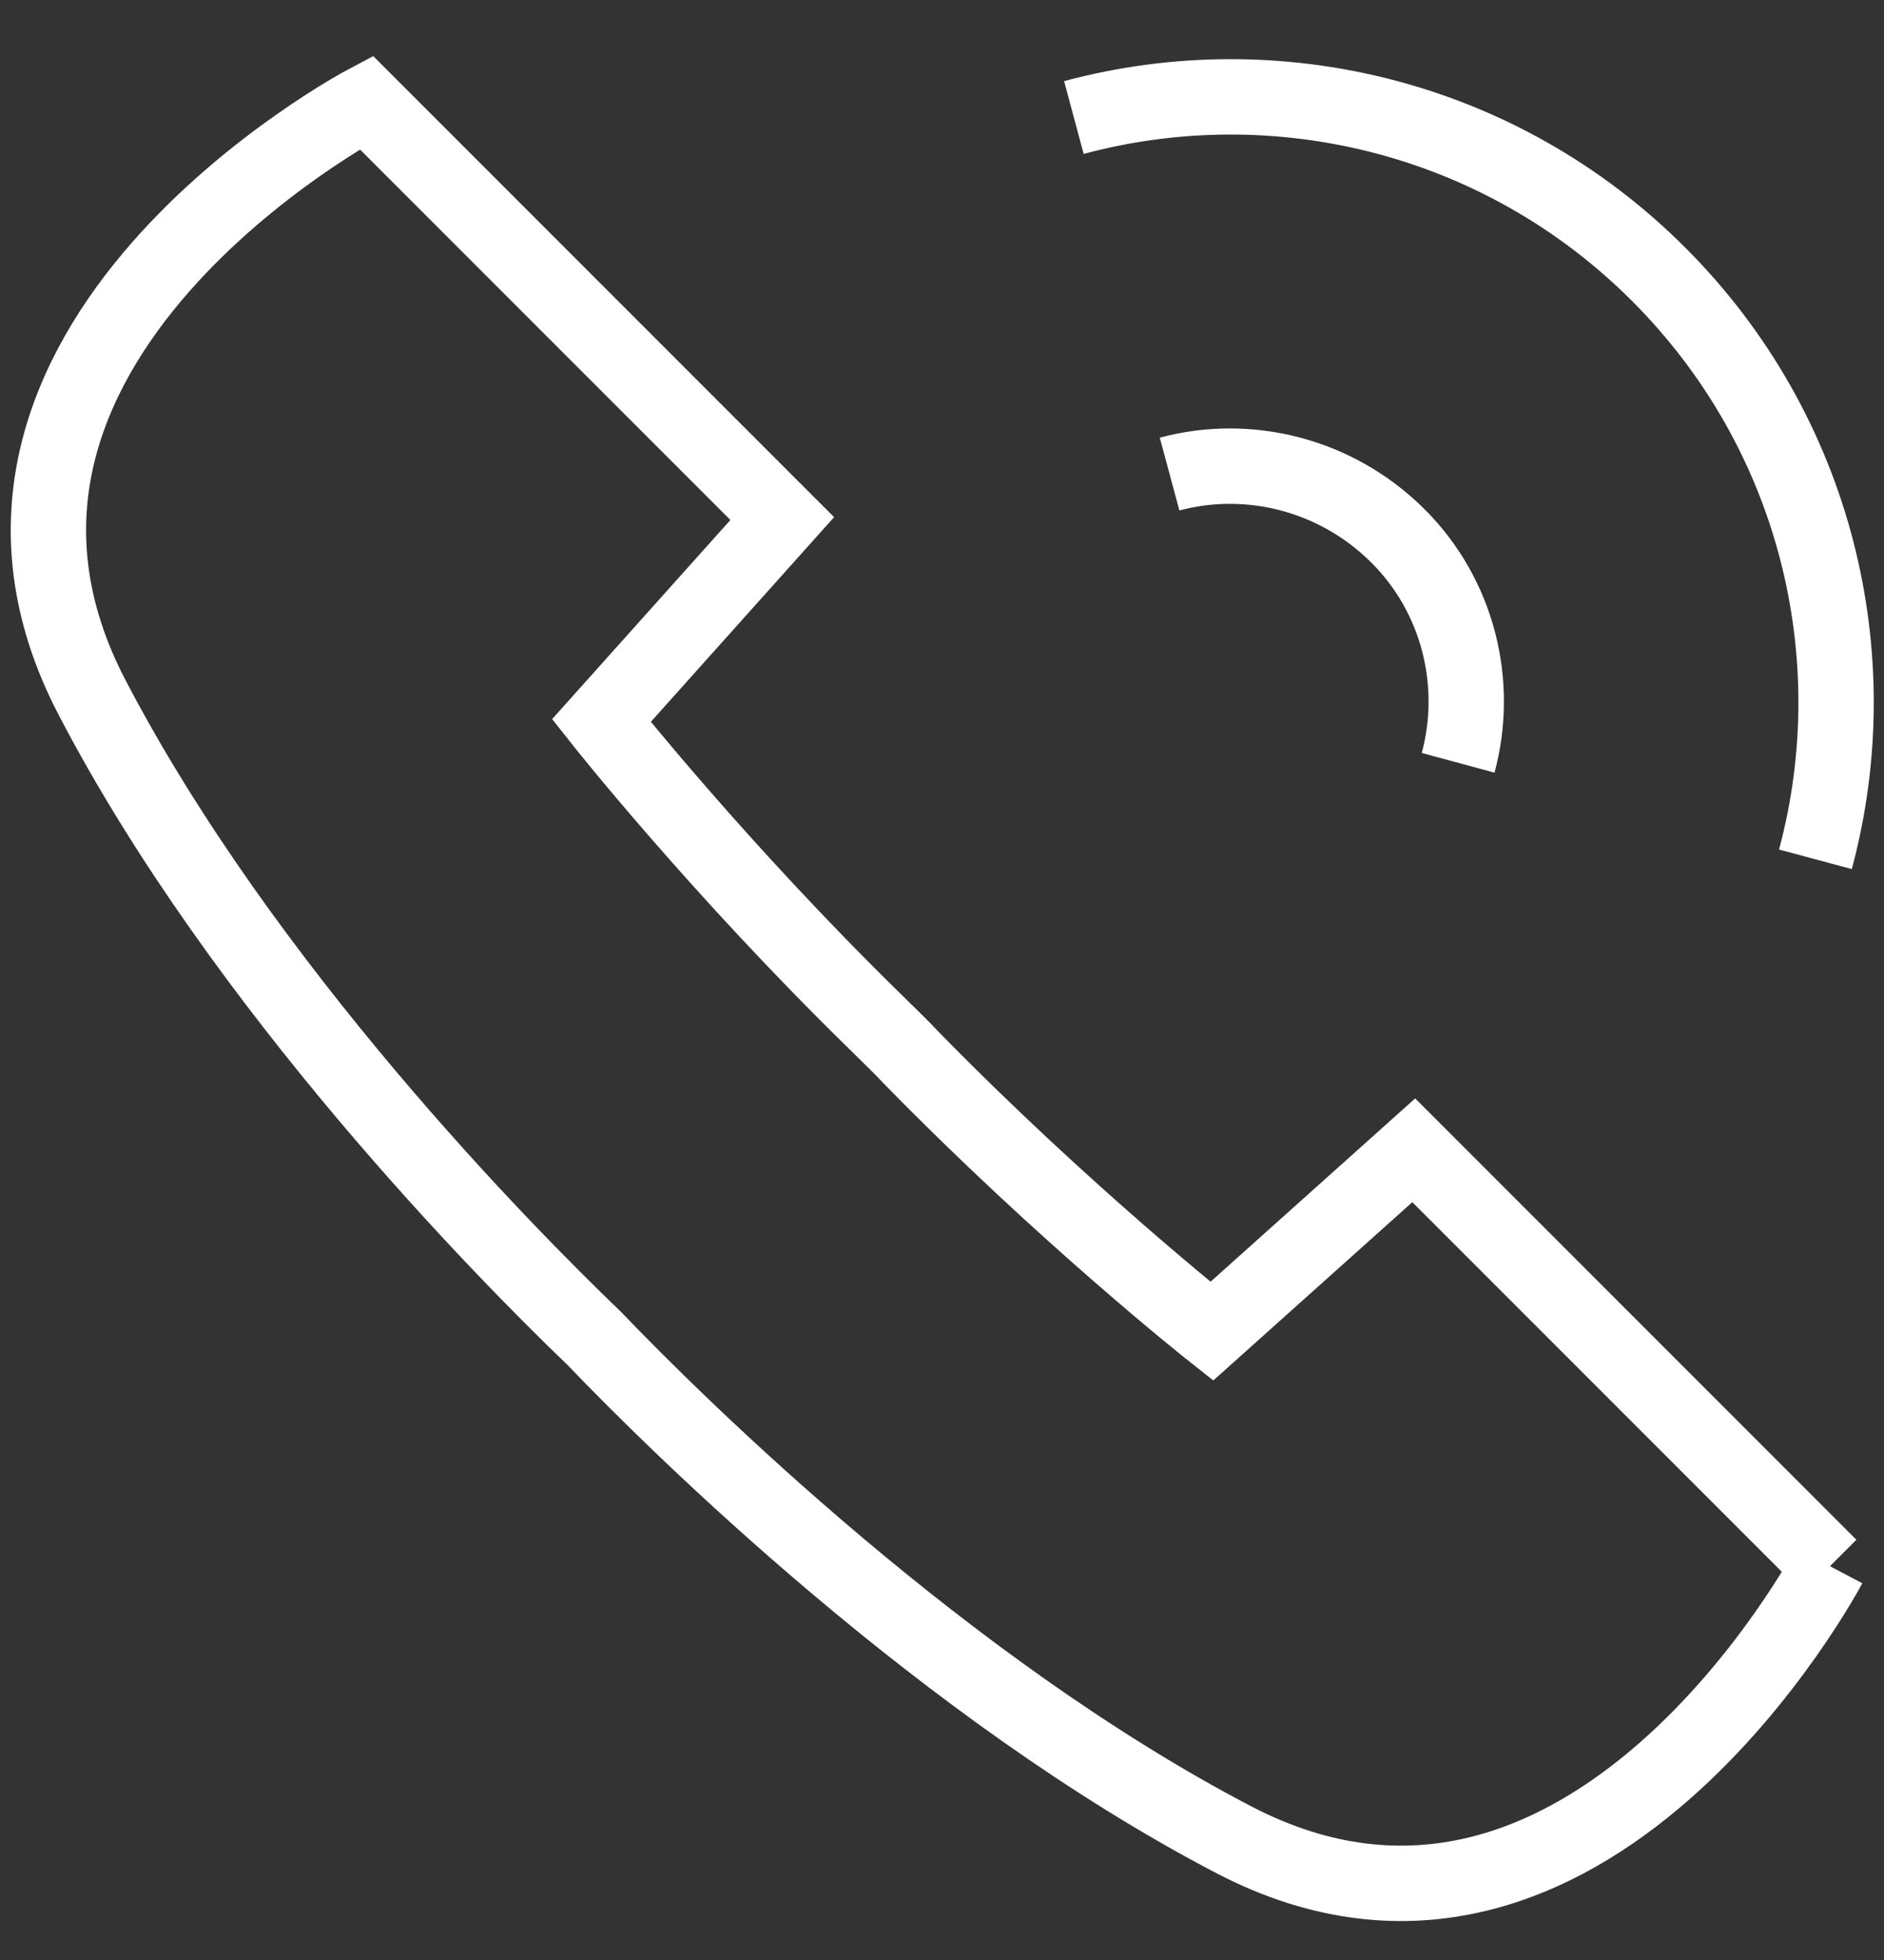 <svg width="25" height="26" viewBox="0 0 25 26" fill="none" xmlns="http://www.w3.org/2000/svg">
<rect x="0" y="0" width="25" height="26" fill="#333333" stroke="none"/>
<g clip-path="url(#clip0_137_778)">
<path d="M24.28 20.779L18.76 15.259L16.08 17.659C16.08 17.659 14.12 16.109 12.07 14.009C11.99 13.919 11.71 13.649 11.63 13.569C9.53 11.519 7.98 9.559 7.98 9.559L10.38 6.879L4.86 1.359C4.86 1.359 -1.22 4.569 1.22 9.249C3.22 13.089 6.69 16.609 7.88 17.749C9.02 18.939 12.54 22.409 16.38 24.409C21.06 26.839 24.27 20.769 24.27 20.769L24.28 20.779Z" stroke="white" stroke-miterlimit="10"/>
<path d="M15.52 6.289C16.559 6.009 17.72 6.289 18.54 7.099C19.36 7.909 19.63 9.079 19.349 10.119" stroke="white" stroke-miterlimit="10"/>
<path d="M14.25 1.559C16.93 0.839 19.91 1.539 22.01 3.639C24.11 5.739 24.81 8.719 24.09 11.399" stroke="white" stroke-miterlimit="10"/>
</g>
<defs>
<clipPath id="clip0_137_778">
<rect width="25" height="26" fill="white"/>
</clipPath>
</defs>
</svg>
